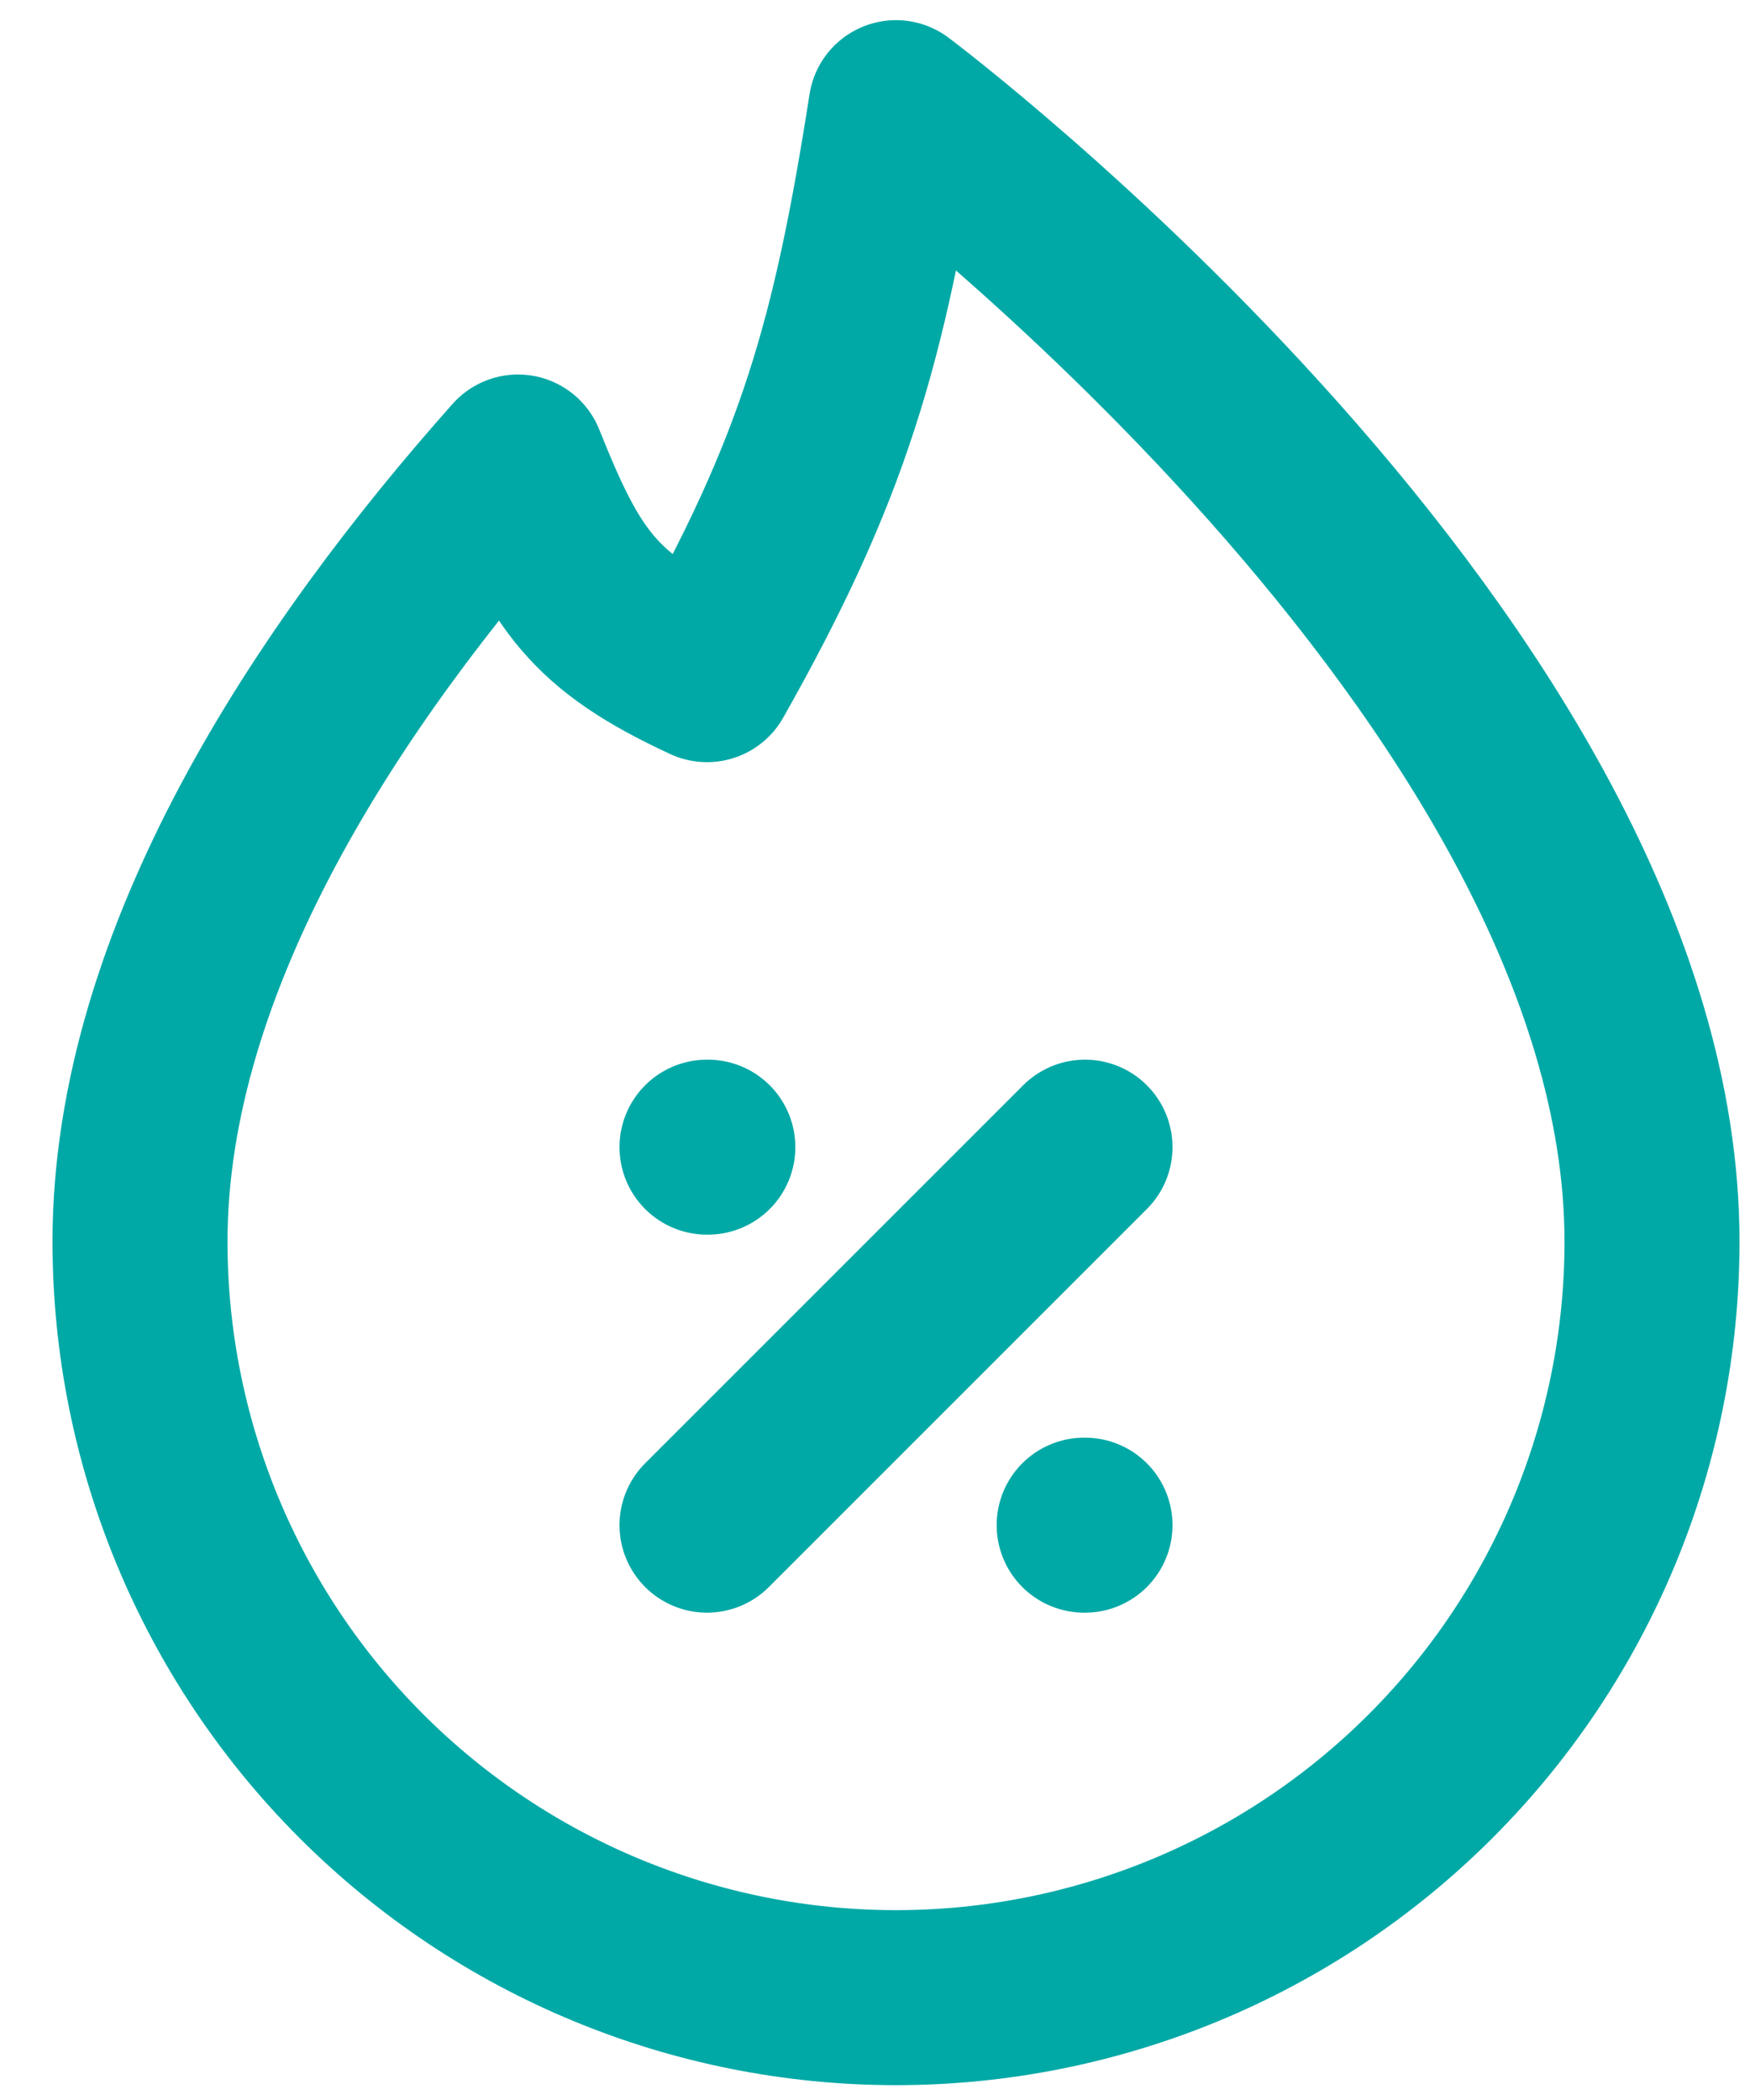 <svg width="25" height="30" viewBox="0 0 25 30" fill="none" xmlns="http://www.w3.org/2000/svg">
<path d="M10.1 21.788L15.5 16.388M10.1 16.388H10.112M15.488 21.788H15.5M12.8 28.538C15.664 28.538 18.411 27.4 20.437 25.374C22.462 23.349 23.6 20.602 23.6 17.738C23.6 9.638 12.8 1.538 12.8 1.538C12.276 4.895 11.763 6.697 10.1 9.638C8.48 8.888 8.075 8.288 7.4 6.6C4.7 9.638 2 13.688 2 17.738C2 20.602 3.138 23.349 5.163 25.374C7.189 27.4 9.936 28.538 12.8 28.538Z" stroke="#00A9A6" stroke-width="2.5" stroke-linecap="round" stroke-linejoin="round"/>
</svg>
